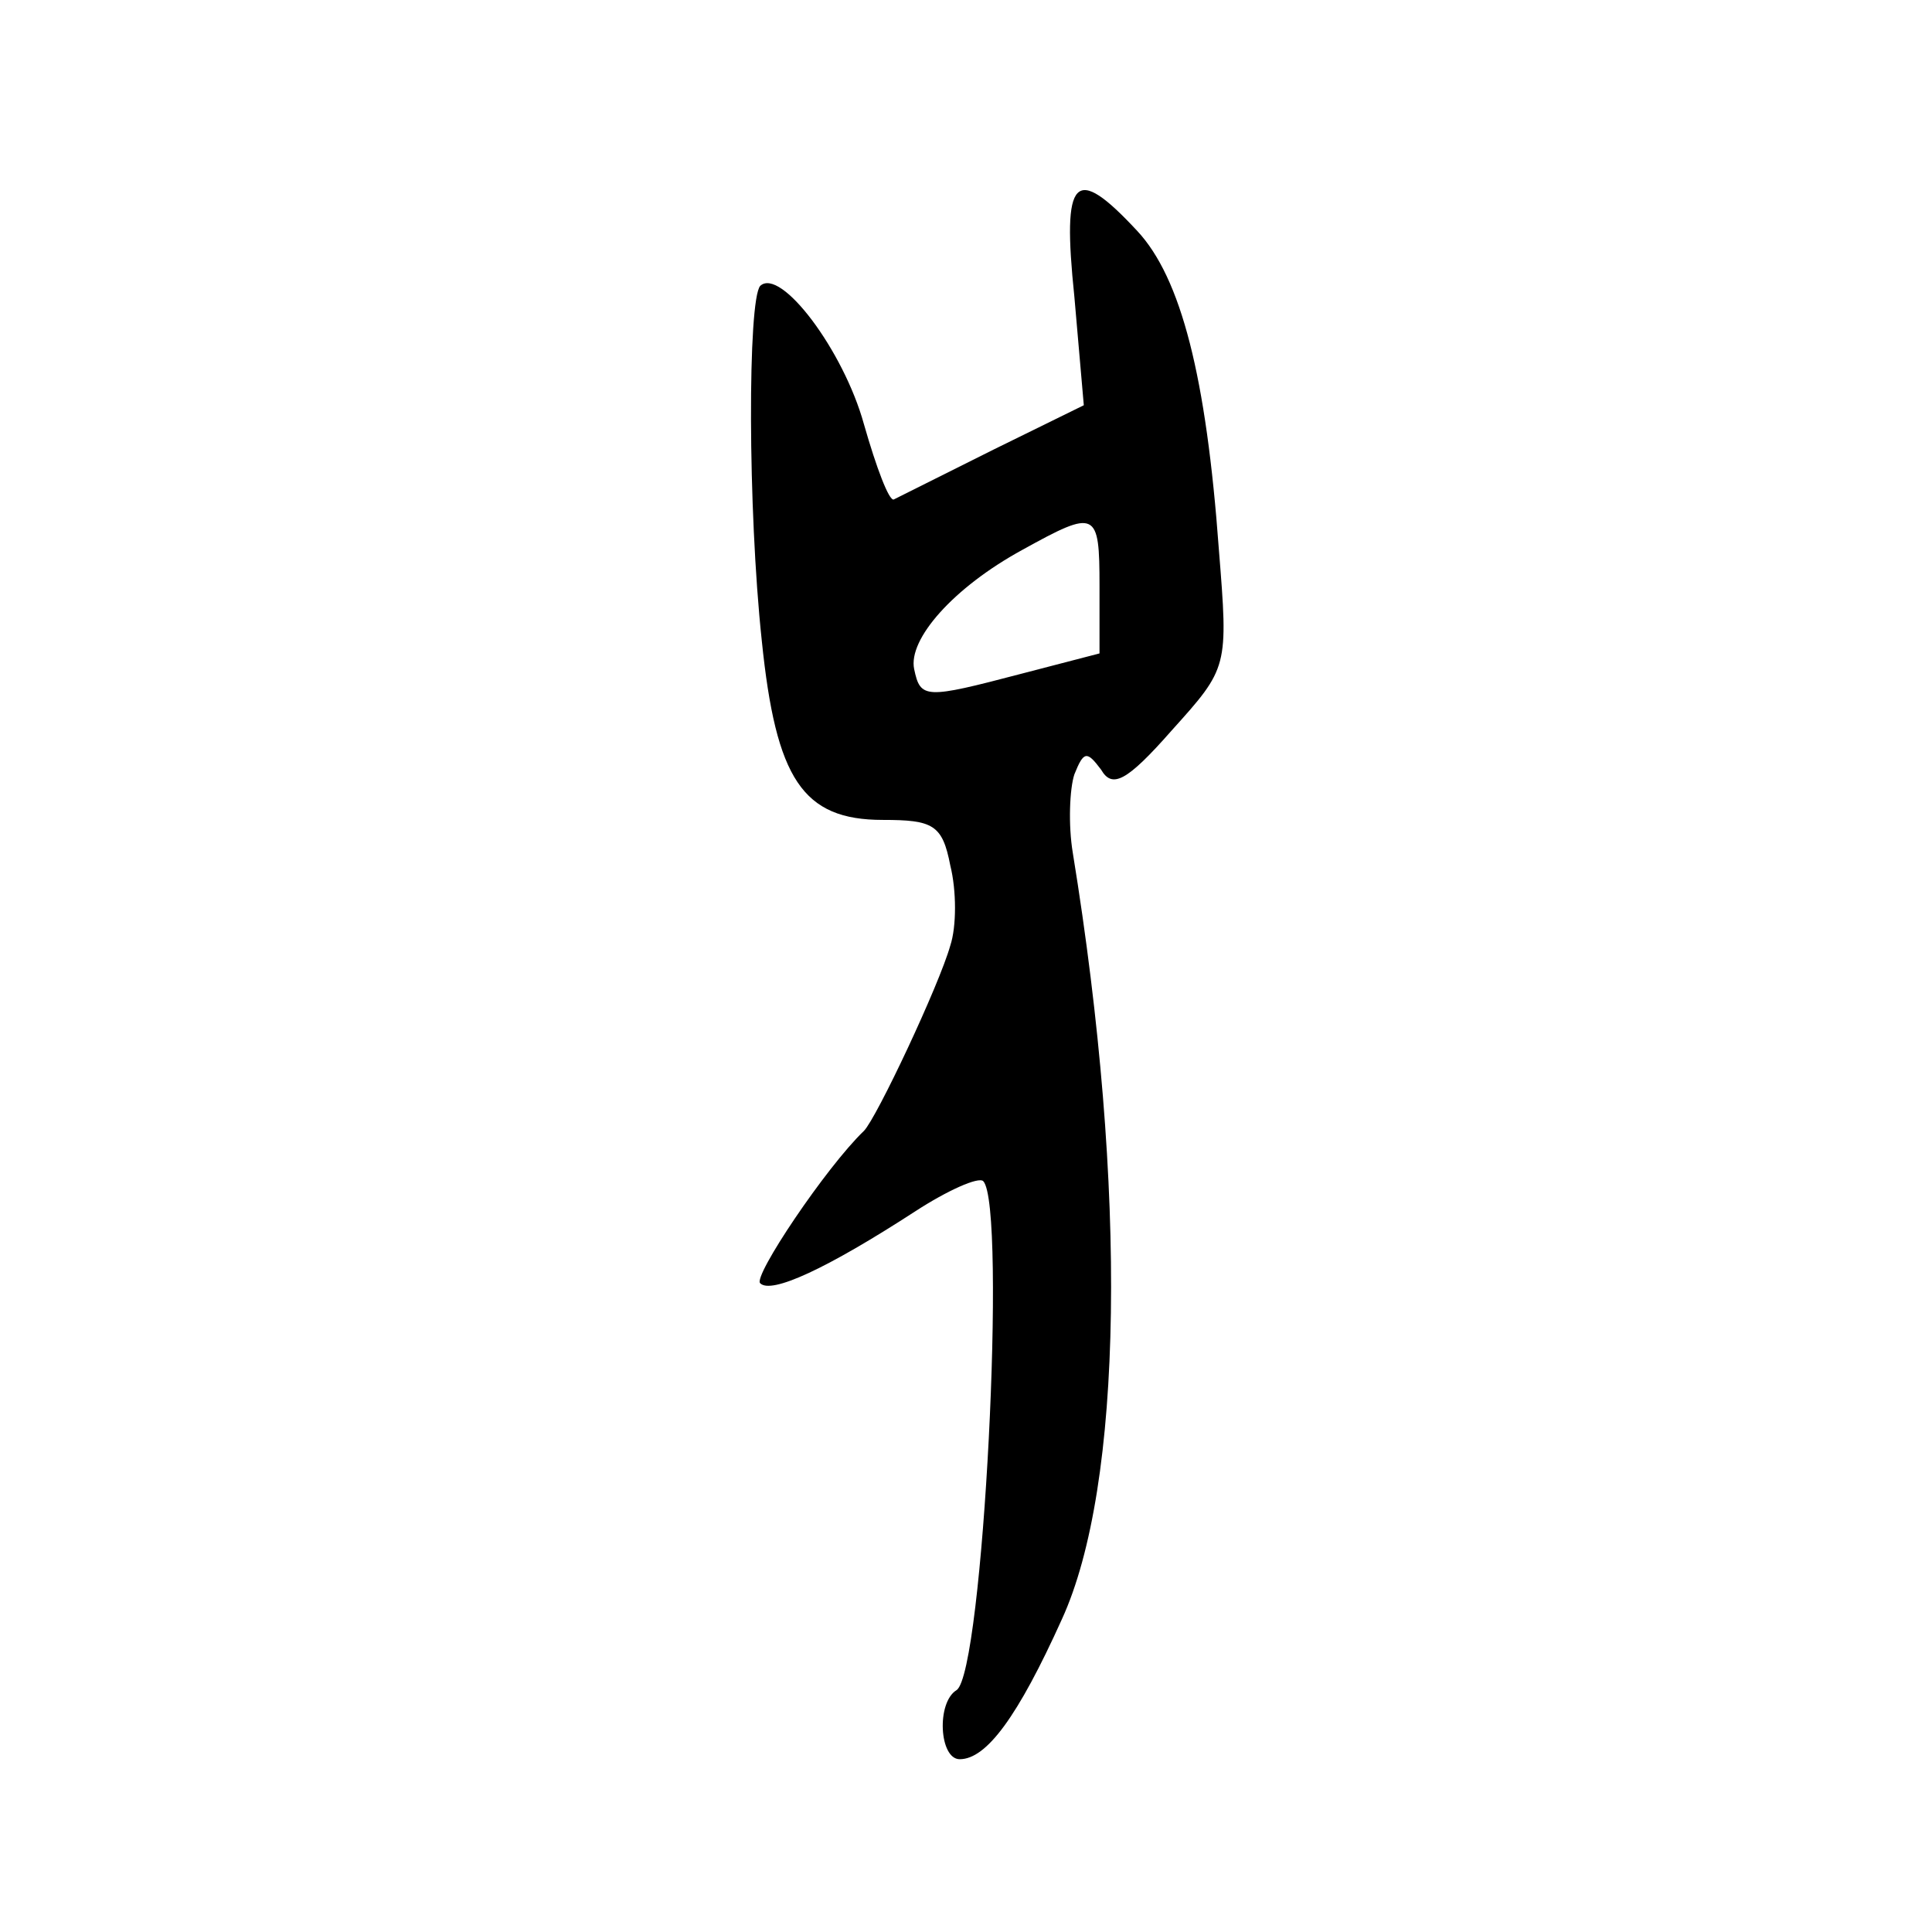<?xml version="1.0" standalone="no"?>
<!DOCTYPE svg PUBLIC "-//W3C//DTD SVG 20010904//EN"
 "http://www.w3.org/TR/2001/REC-SVG-20010904/DTD/svg10.dtd">
<svg version="1.0" xmlns="http://www.w3.org/2000/svg"
 width="123pt" height="123pt" viewBox="0 0 123 123"
 preserveAspectRatio="xMidYMid meet">
<g transform="translate(0,123) scale(0.1,-0.1)"
fill="#000000" stroke="none">
<path d="M684 1041 l6 -69 -57 -28 c-32 -16 -60 -30 -64 -32 -3 -1 -11 20 -19
48 -13 47 -53 100 -66 88 -8 -9 -8 -142 1 -226 9 -88 26 -114 77 -114 32 0 38
-3 43 -29 4 -16 4 -39 0 -51 -7 -25 -47 -110 -55 -118 -24 -23 -71 -93 -66
-97 7 -7 42 9 99 46 20 13 40 22 43 19 15 -16 0 -313 -17 -324 -13 -8 -11 -44
2 -44 17 0 37 27 65 89 39 85 42 273 7 488 -3 18 -2 41 1 50 6 15 8 15 17 3 7
-12 16 -8 45 25 36 40 36 40 30 115 -8 110 -24 173 -52 203 -40 43 -48 35 -40
-42z m16 -184 l0 -43 -50 -13 c-61 -16 -64 -16 -68 3 -4 19 25 52 69 76 47 26
49 25 49 -23z"/>
</g>
</svg>
